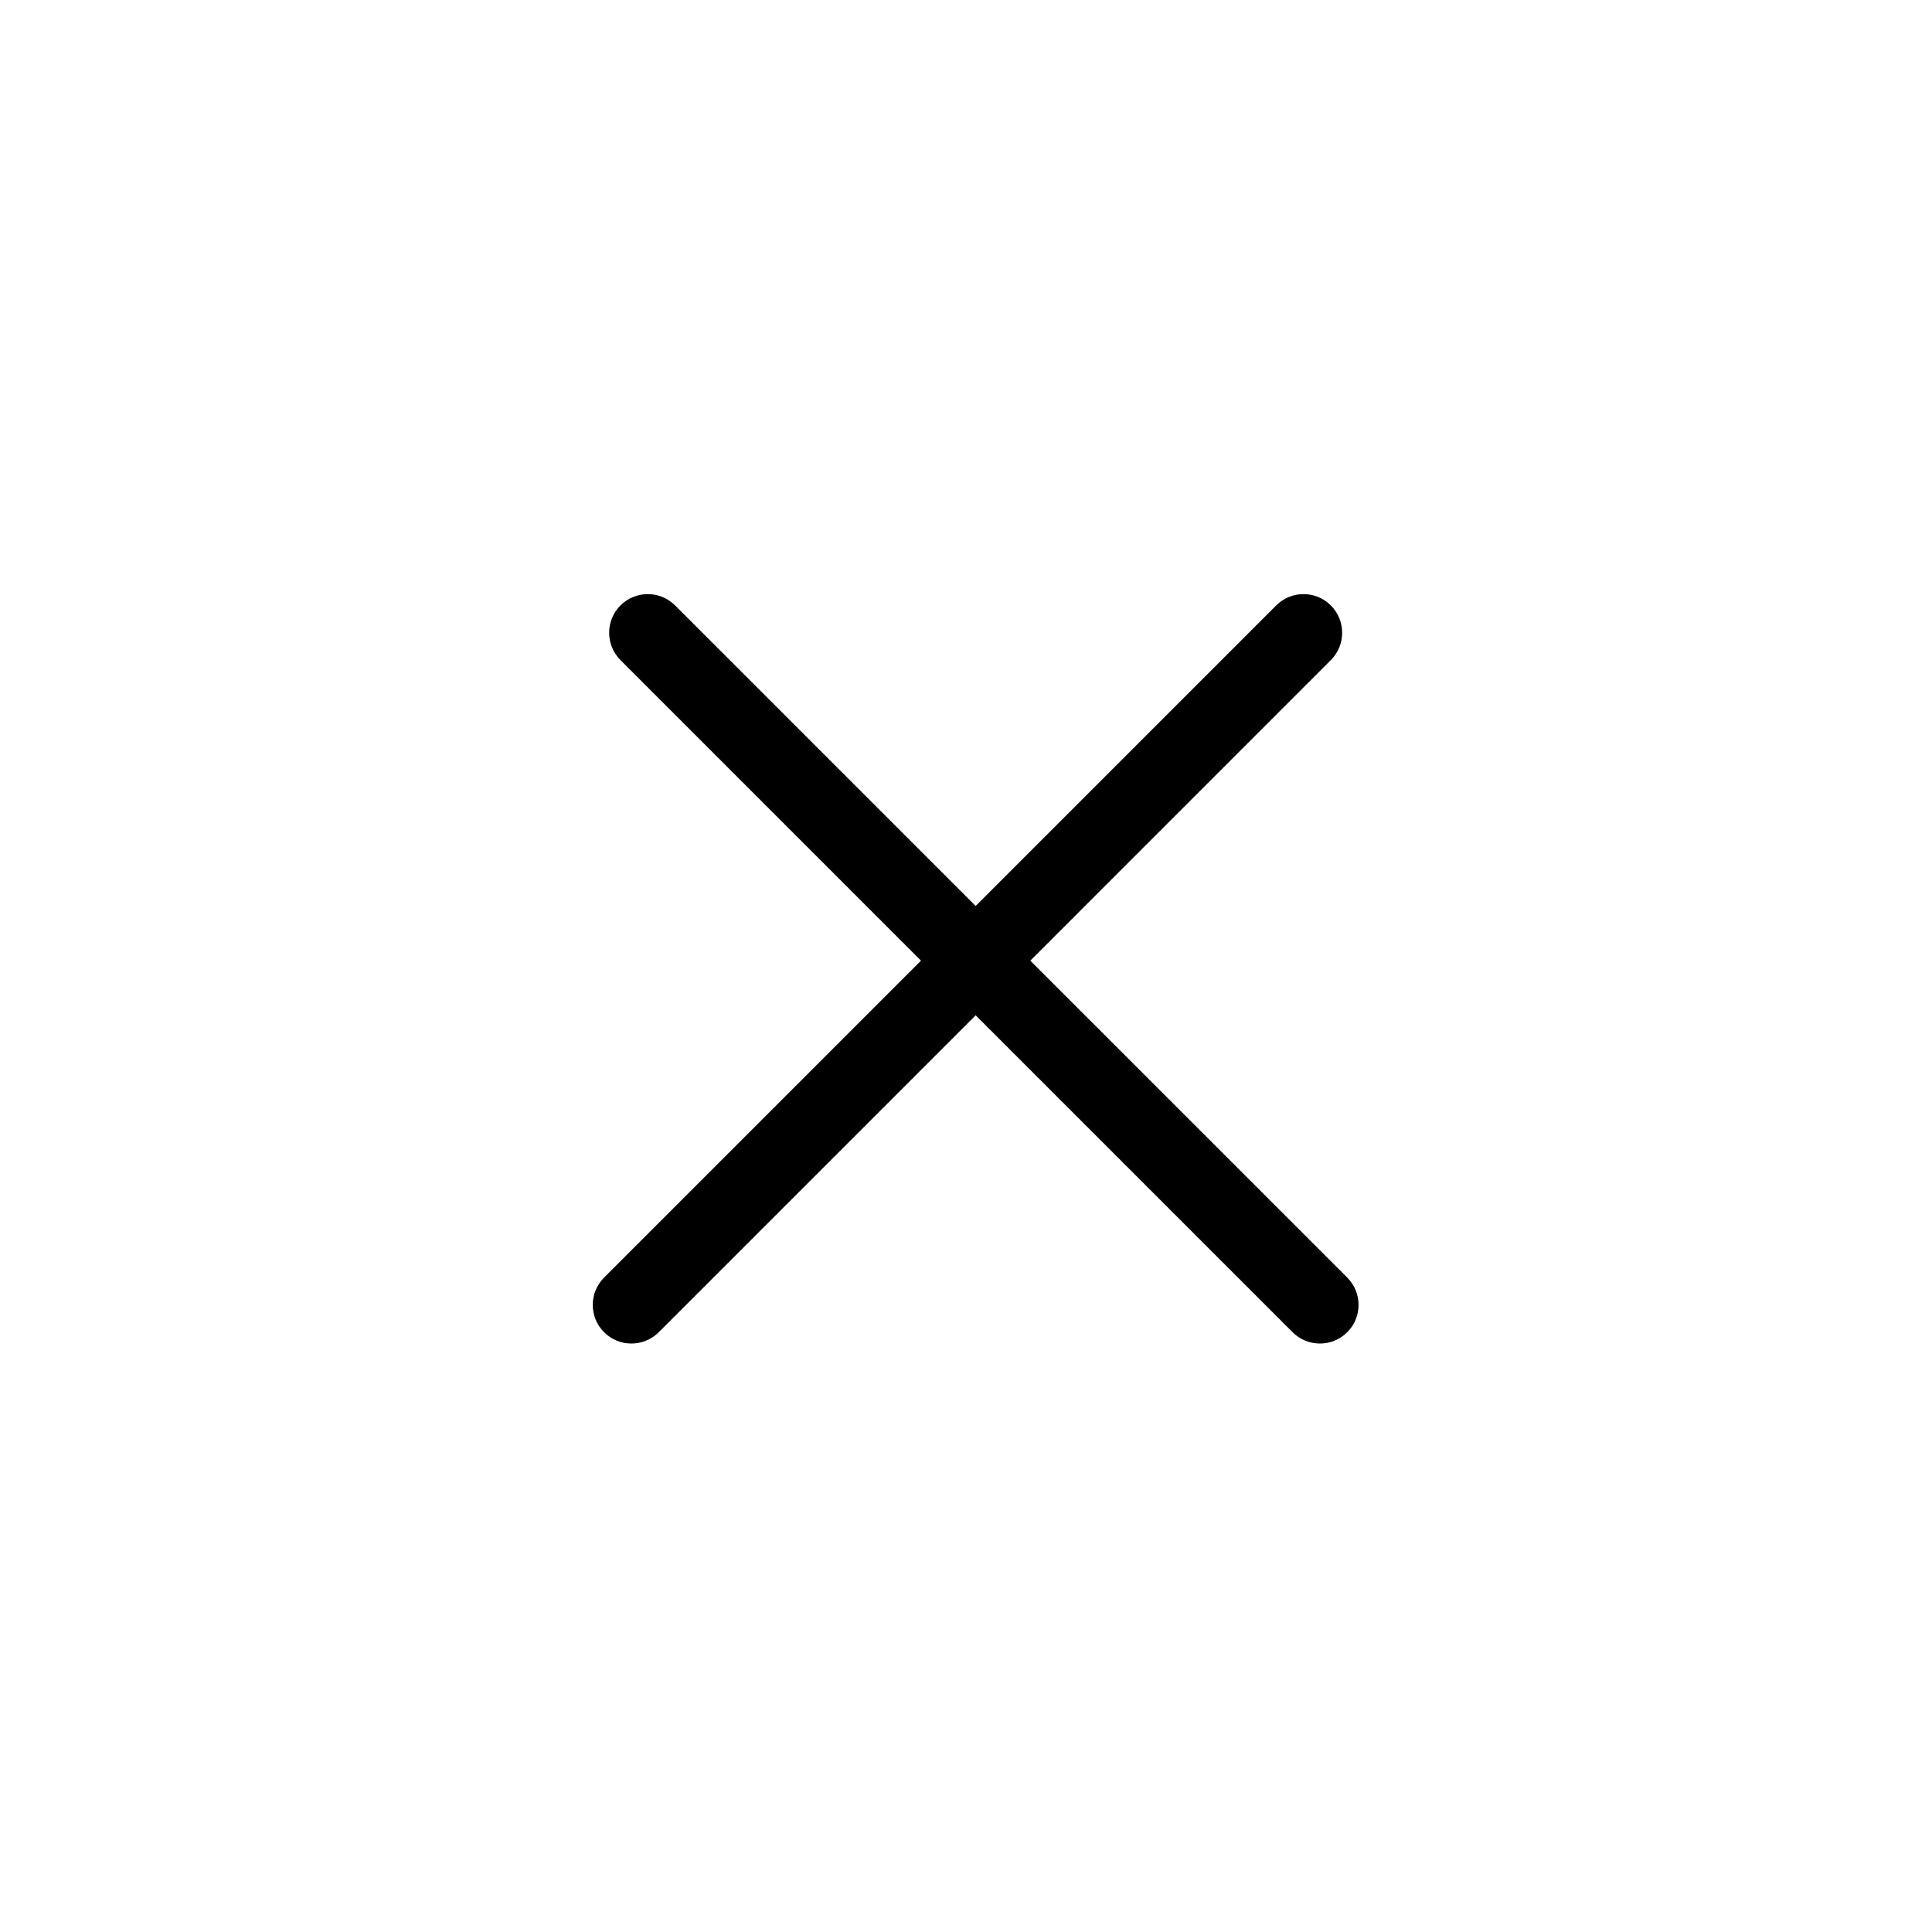 <svg xmlns="http://www.w3.org/2000/svg" xmlns:xlink="http://www.w3.org/1999/xlink" version="1.1" x="0px" y="0px" viewBox="0 0 100 100" enable-background="new 0 0 100 100" xml:space="preserve" aria-hidden="true" width="100px" height="100px"><defs><linearGradient class="cerosgradient" data-cerosgradient="true" id="CerosGradient_ide205349bf" gradientUnits="userSpaceOnUse" x1="50%" y1="100%" x2="50%" y2="0%"><stop offset="0%" stop-color="#d1d1d1"/><stop offset="100%" stop-color="#d1d1d1"/></linearGradient><linearGradient/></defs><path fill="#000000" d="M31.267,68.956c0.39,0.39,0.902,0.585,1.414,0.585s1.024-0.195,1.414-0.585L50.5,52.551l16.405,16.405  c0.39,0.39,0.902,0.585,1.414,0.585s1.024-0.195,1.414-0.585c0.781-0.781,0.781-2.047,0-2.829L53.328,49.723l15.556-15.557  c0.781-0.781,0.781-2.047,0-2.829c-0.78-0.781-2.048-0.781-2.828,0L50.5,46.894L34.943,31.337c-0.78-0.781-2.048-0.781-2.828,0  c-0.781,0.781-0.781,2.047,0,2.829l15.556,15.557L31.267,66.127C30.486,66.908,30.486,68.174,31.267,68.956z"/></svg>